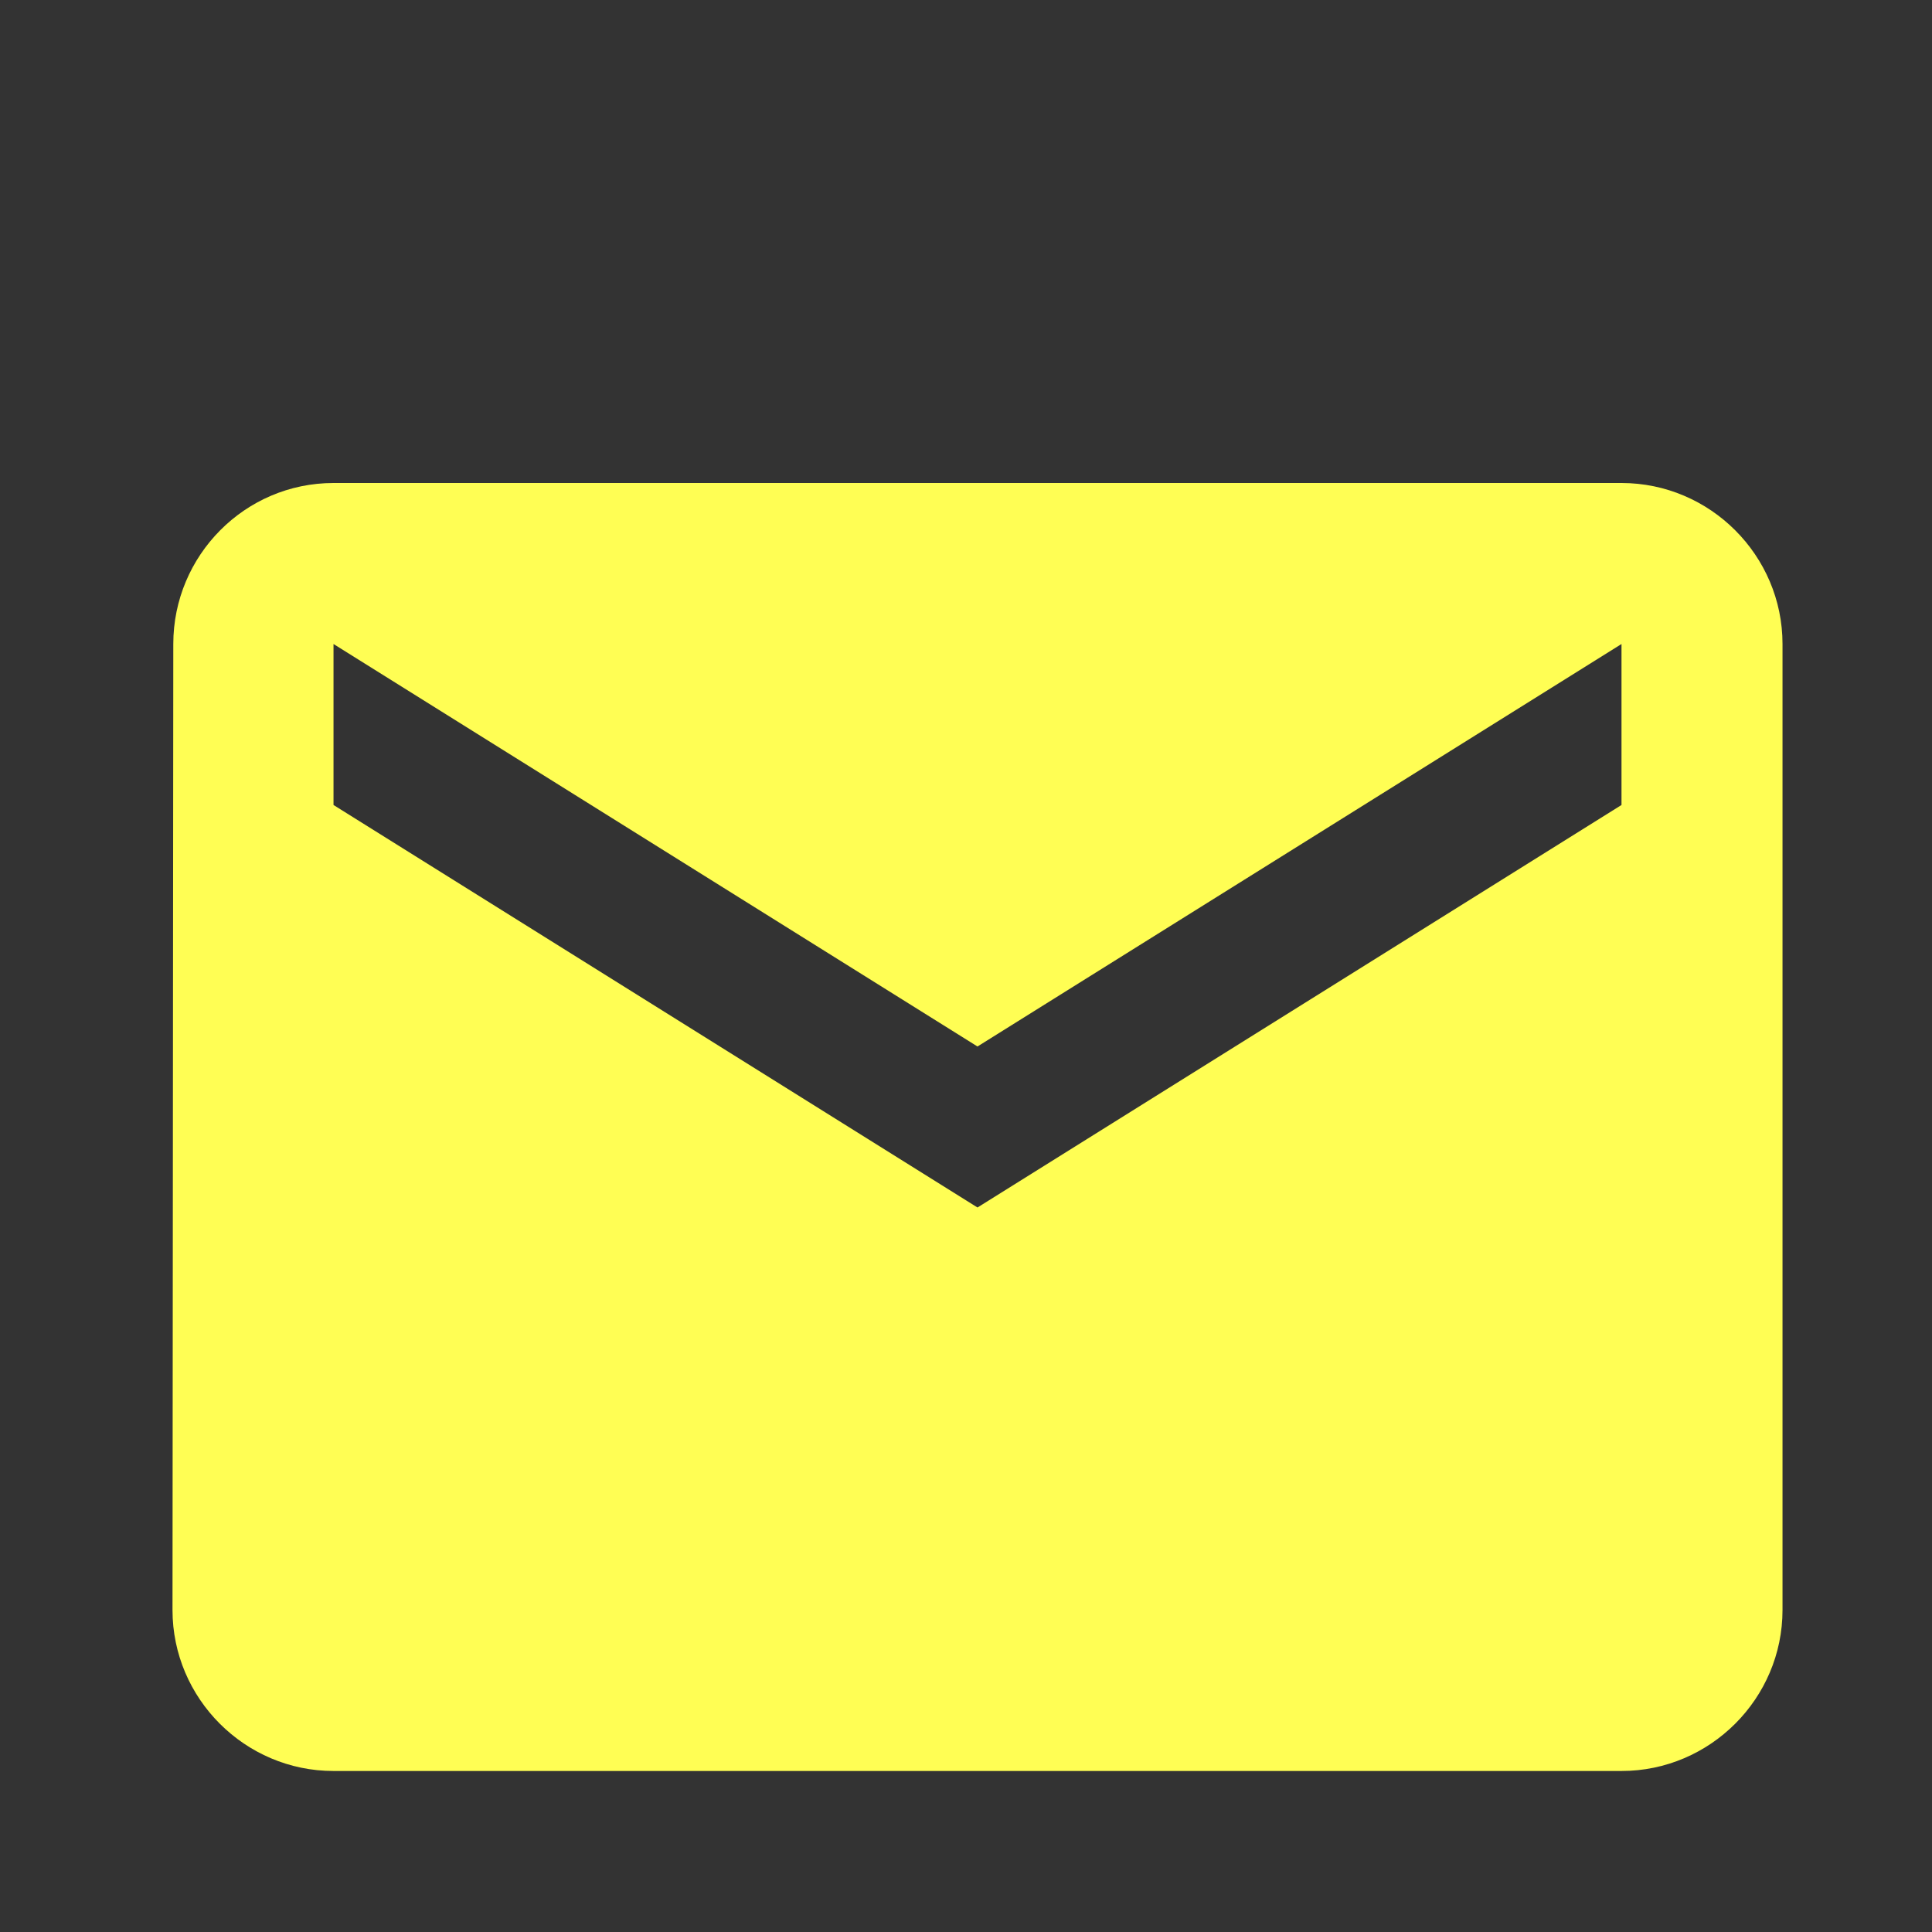 <?xml version="1.0" encoding="UTF-8"?> <svg xmlns="http://www.w3.org/2000/svg" width="56" height="56" viewBox="0 0 56 56" fill="none"><rect x="0" y="0" width="56" height="56" fill="#333333" stroke="none"/> <path d="M47 14H9.667C7.1 14 5.023 16.1 5.023 18.667L5 46.667C5 49.233 7.1 51.333 9.667 51.333H47C49.567 51.333 51.667 49.233 51.667 46.667V18.667C51.667 16.1 49.567 14 47 14ZM47 23.333L28.333 35L9.667 23.333V18.667L28.333 30.333L47 18.667V23.333Z" fill="#FFFE54"></path> </svg> 